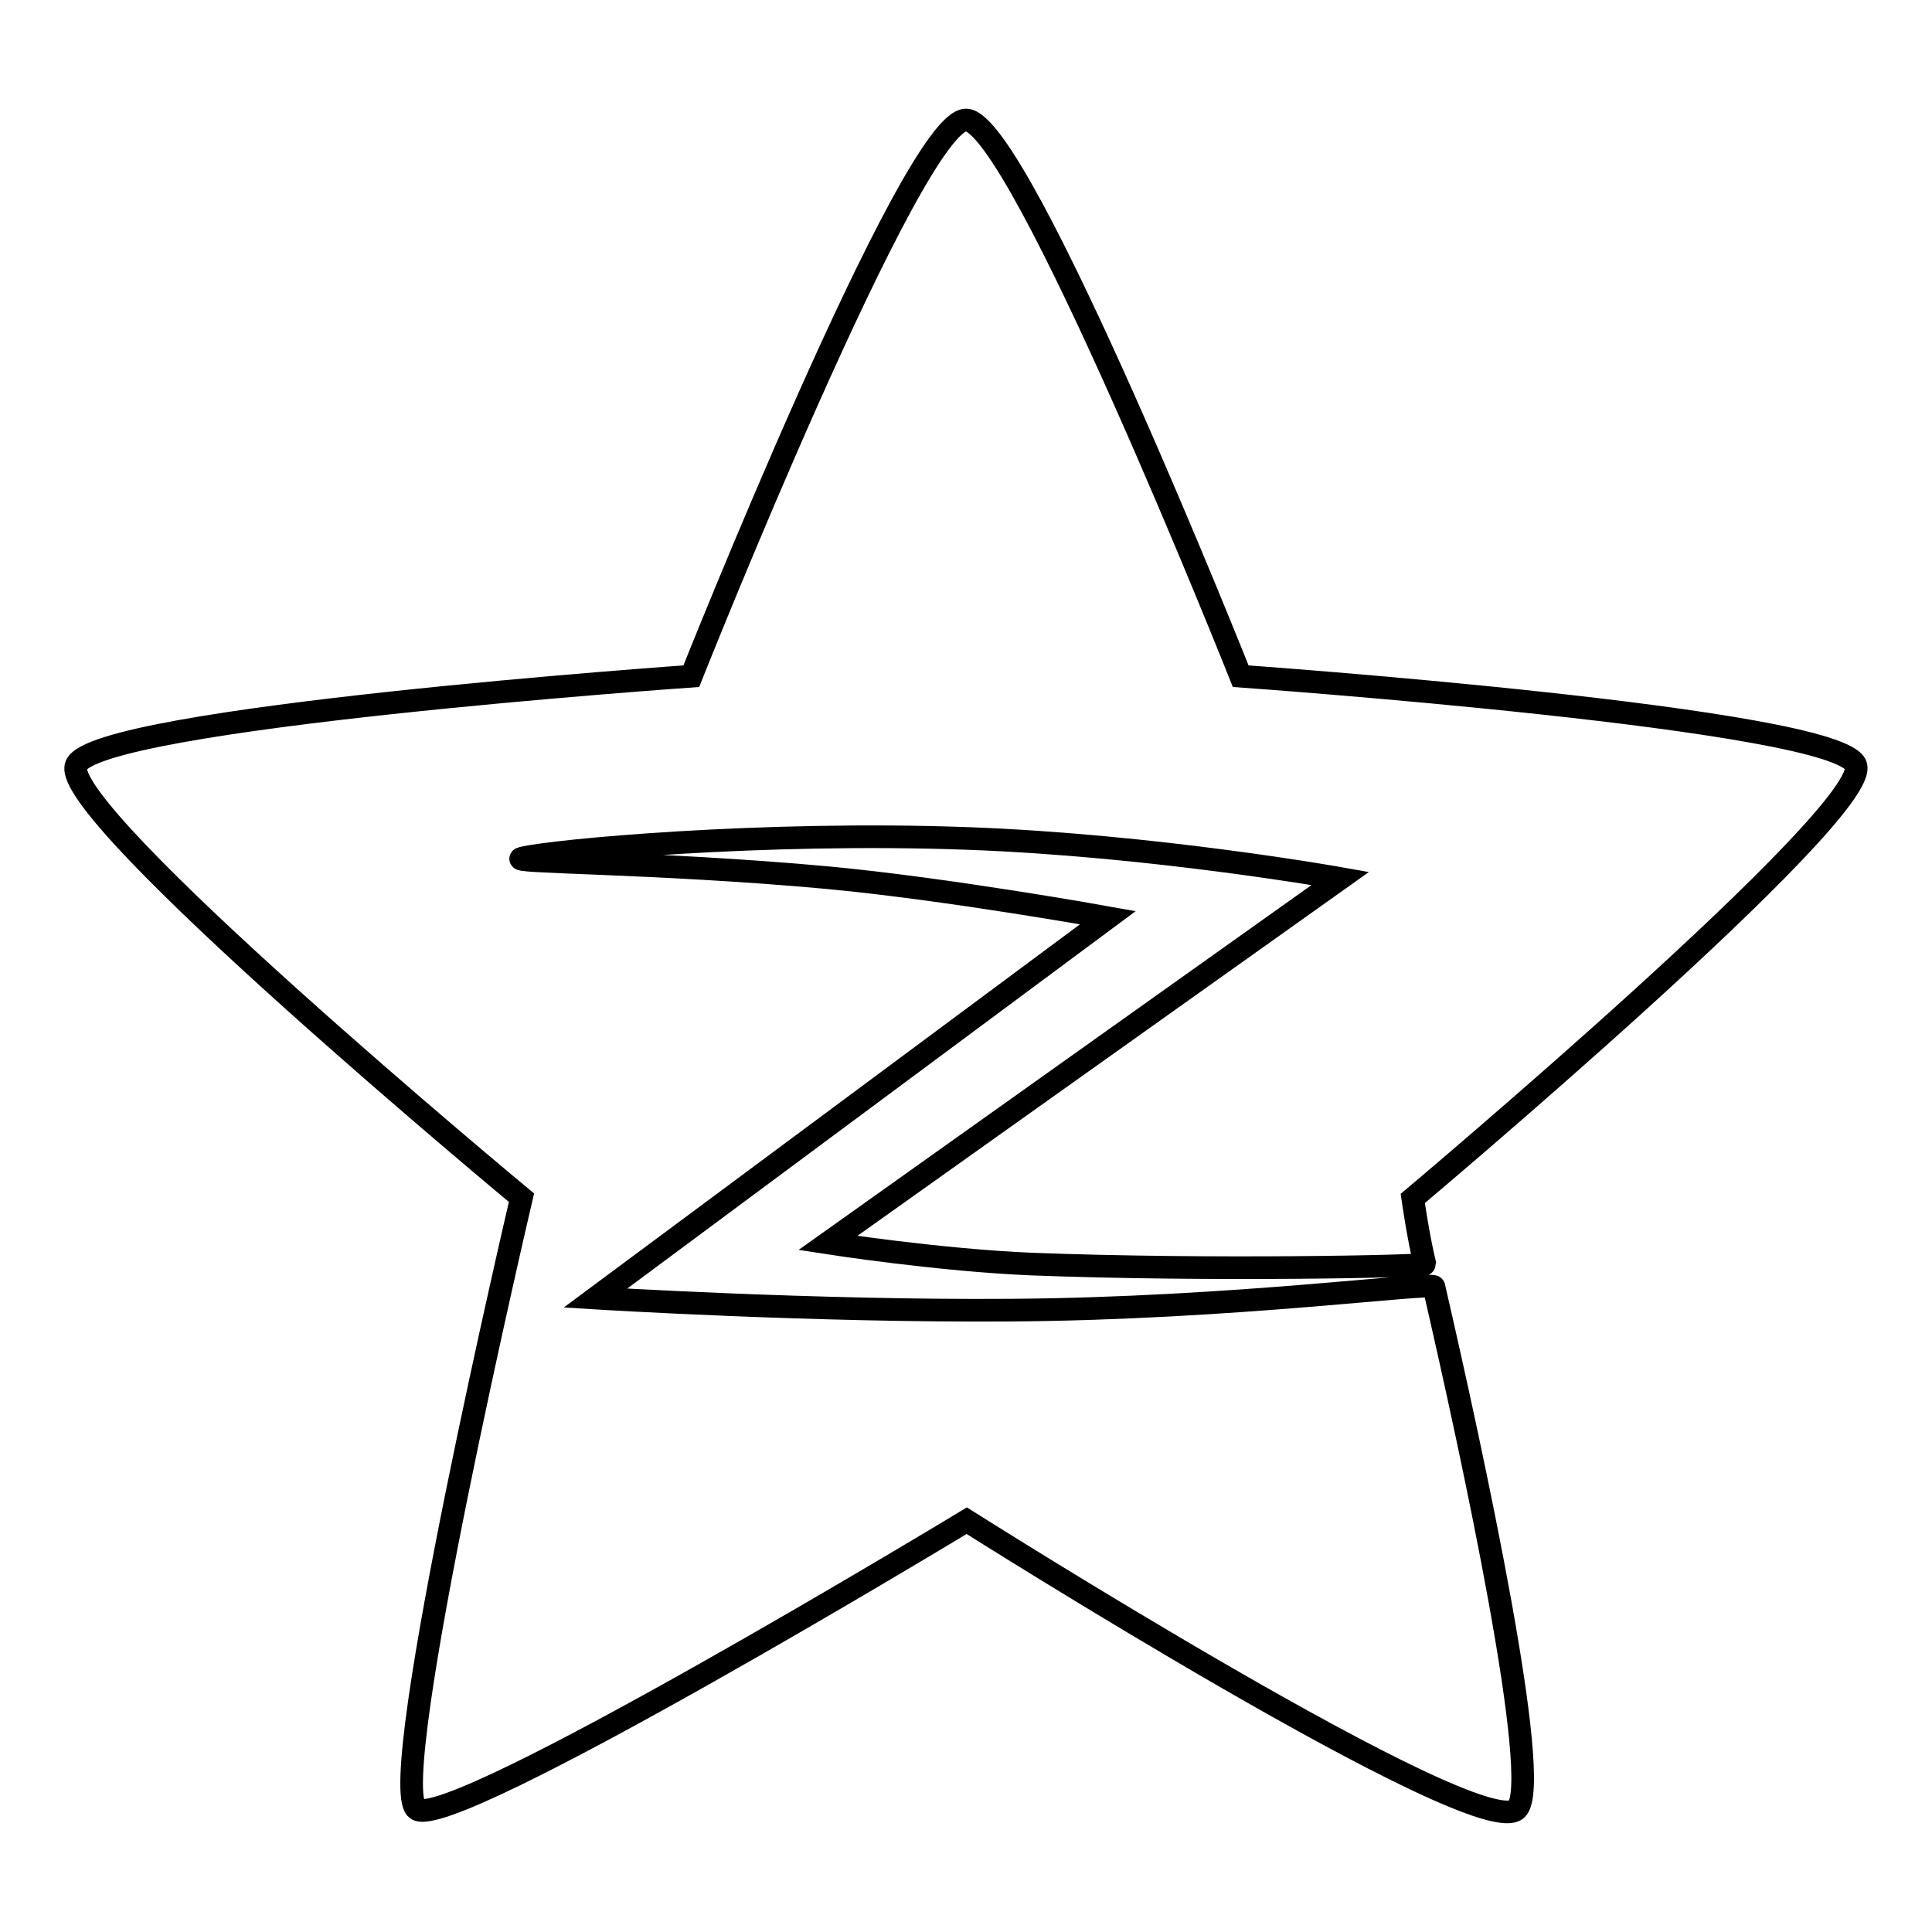 <?xml version="1.0" encoding="utf-8"?>
<!-- Svg Vector Icons : http://www.onlinewebfonts.com/icon -->
<!DOCTYPE svg PUBLIC "-//W3C//DTD SVG 1.1//EN" "http://www.w3.org/Graphics/SVG/1.1/DTD/svg11.dtd">
<svg version="1.1" xmlns="http://www.w3.org/2000/svg" xmlns:xlink="http://www.w3.org/1999/xlink" x="0px" y="0px" viewBox="0 0 256 256" enable-background="new 0 0 256 256" xml:space="preserve">
<g> <path stroke-width="3" fill-opacity="0" stroke="#000000"  d="M245.9,101.4c-2.2-6.2-81.5-11.8-81.5-11.8S135.1,15.9,128,15.9c-7.1,0-36.4,73.7-36.4,73.7 s-79,5.5-81.5,11.8c-2.5,6.3,59,57.3,59,57.3s-18.2,77.6-13.9,81c4.2,3.4,72.9-38.2,72.9-38.2s68.1,43.1,72.9,38.2 c3.5-3.6-5.9-47.1-11-69.2c-0.2-0.7-26.6,2.9-56,3.1c-26.1,0.2-55.1-1.6-55.1-1.6l67.9-50.4c0,0-21.1-3.8-37.1-5.3 c-22.9-2.1-43-2-40.5-2.6c4-1,31.8-3.6,59-2.6c24.8,0.9,49.4,5.3,49.4,5.3l-67.9,48.3c0,0,14.8,2.3,27.1,2.8c23.4,0.9,52,0.3,52,0 c-0.9-3.7-1.6-8.7-1.6-8.7S248.1,107.6,245.9,101.4L245.9,101.4z"/></g>
</svg>
